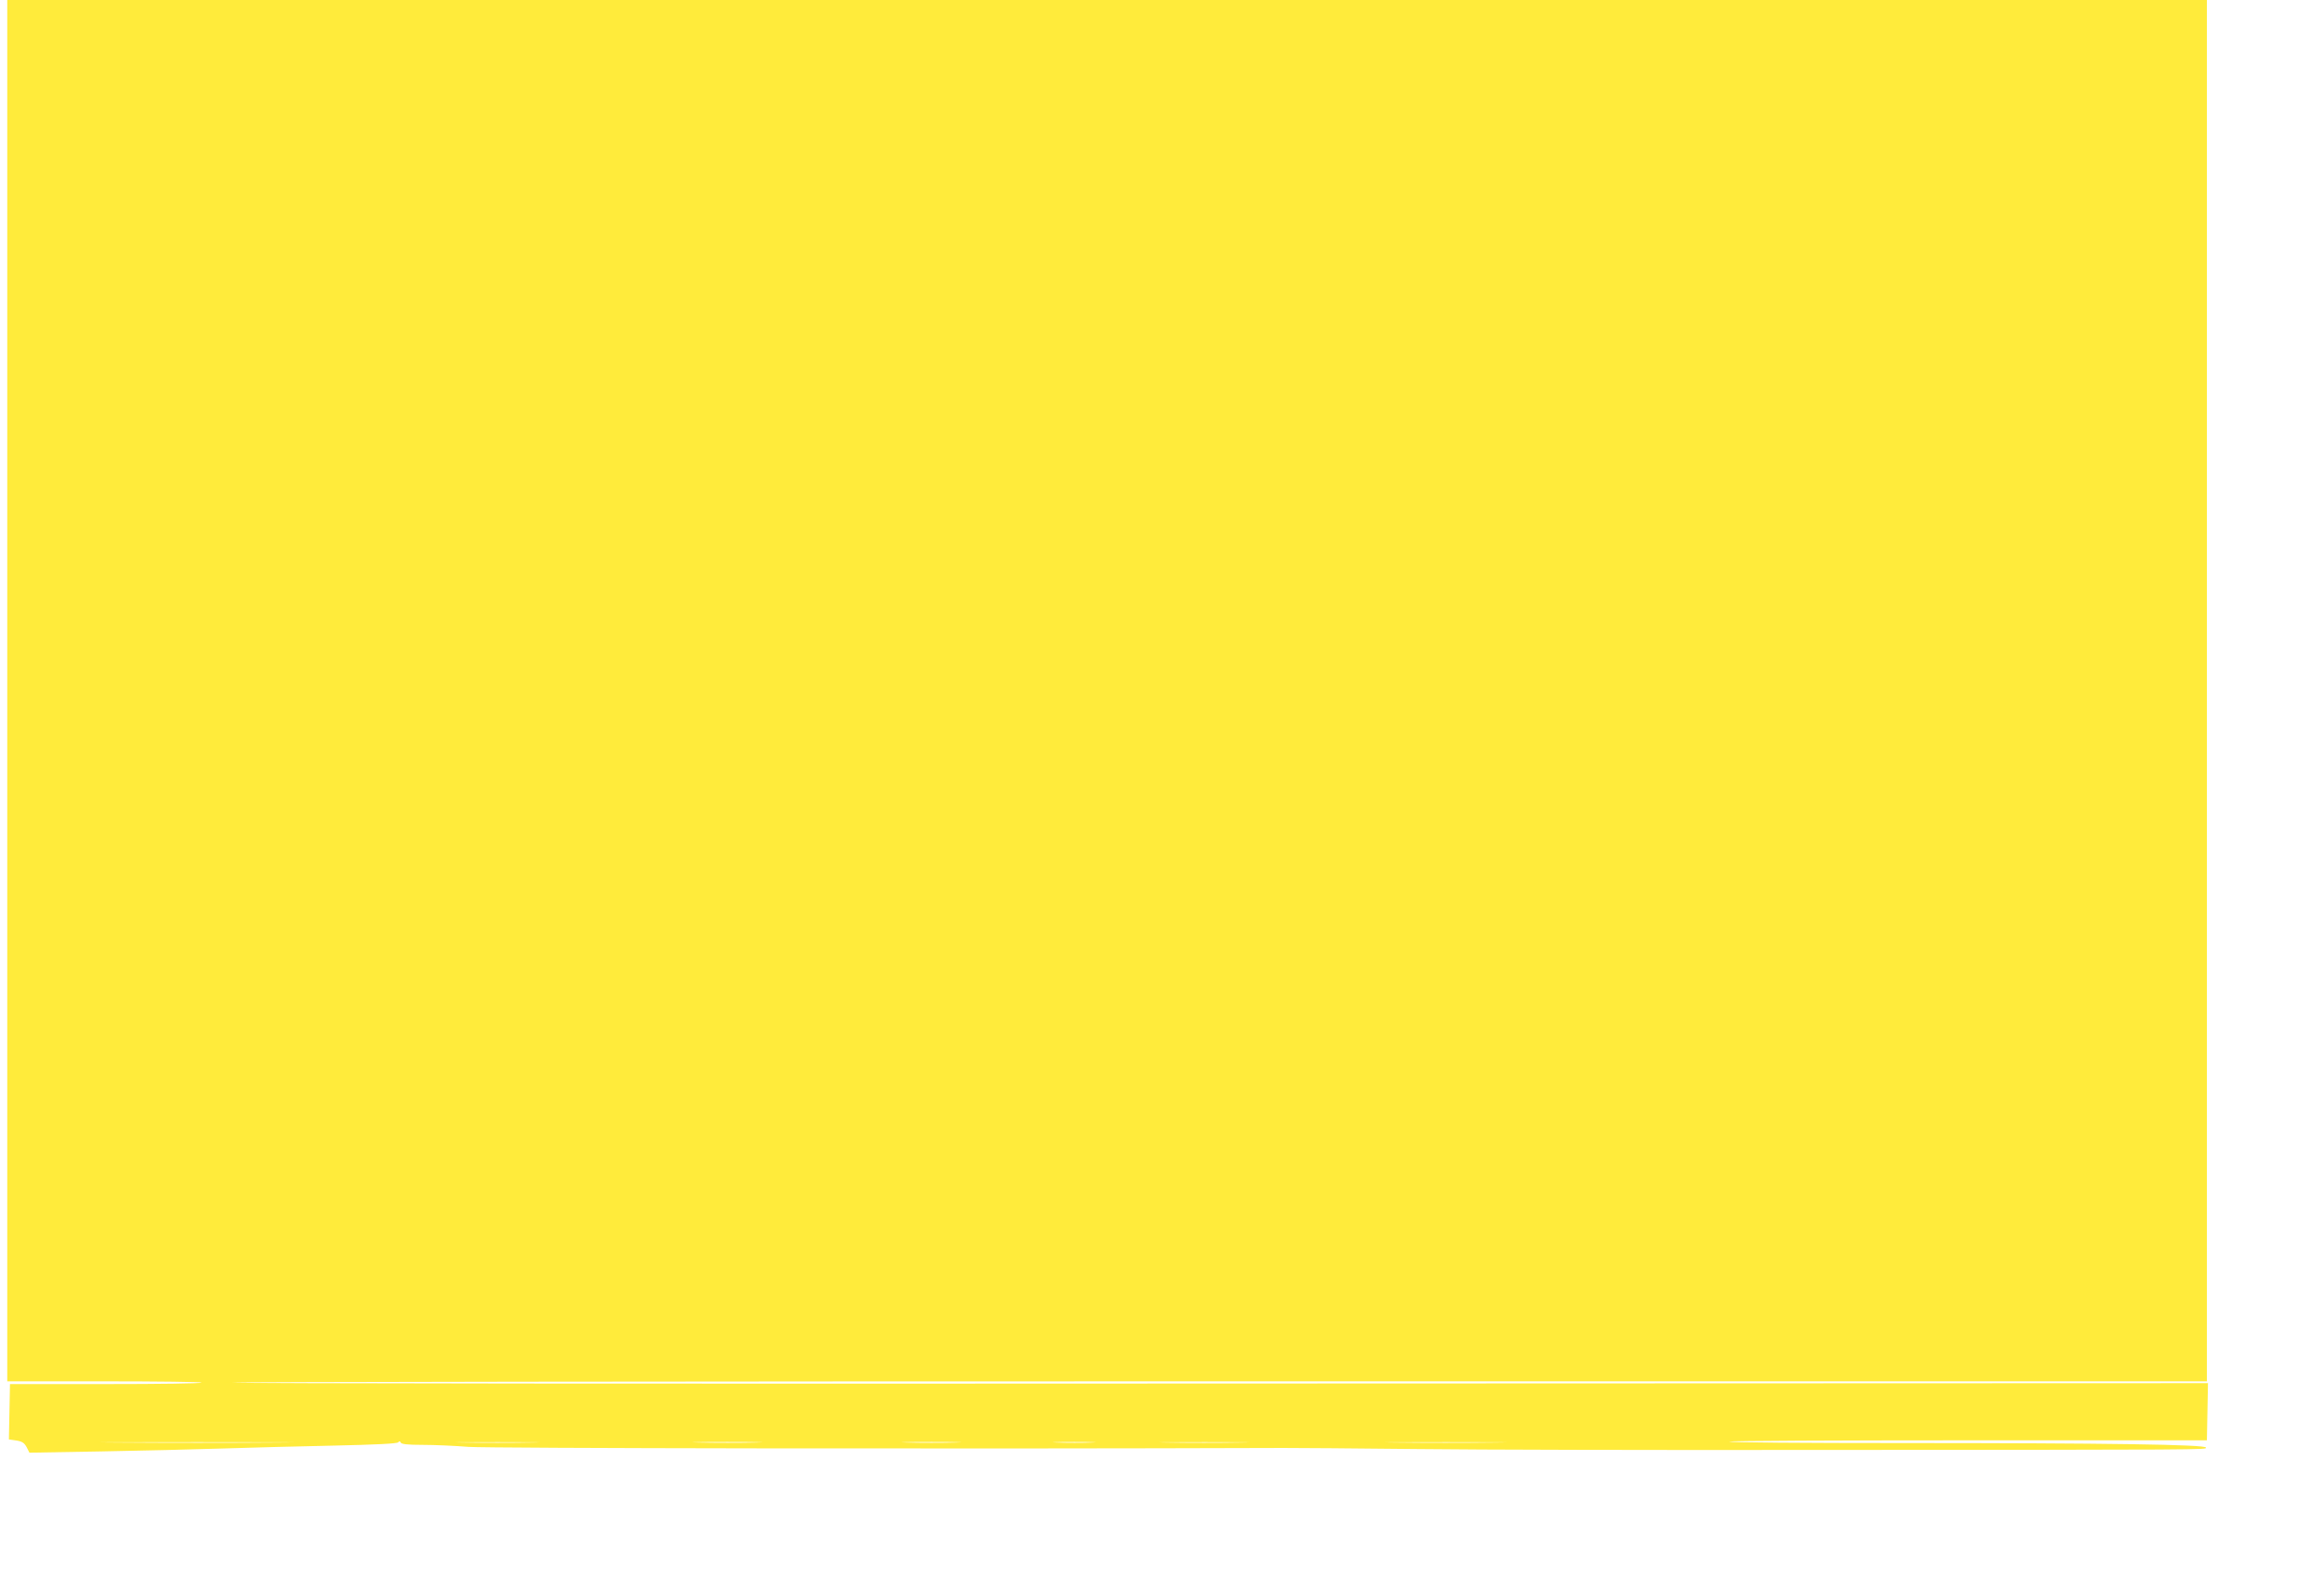<?xml version="1.0" standalone="no"?>
<!DOCTYPE svg PUBLIC "-//W3C//DTD SVG 20010904//EN"
 "http://www.w3.org/TR/2001/REC-SVG-20010904/DTD/svg10.dtd">
<svg version="1.0" xmlns="http://www.w3.org/2000/svg"
 width="1280pt" height="877pt" viewBox="0 0 1280 877"
 preserveAspectRatio="xMidYMid meet">
<g transform="translate(0,877) scale(0.1,-0.1)"
fill="#ffeb3b" stroke="none">
<path d="M40 4965 l0 -3805 535 0 c294 0 535 -3 535 -7 0 -5 -237 -8 -527 -8
l-528 0 -3 -152 -3 -153 41 -6 c32 -5 44 -13 57 -37 l15 -30 397 7 c218 4 518
11 666 16 149 5 425 12 615 16 231 5 348 11 353 18 6 8 10 7 14 -1 3 -9 37
-13 121 -13 65 0 178 -5 252 -11 108 -8 2706 -12 4490 -6 63 0 396 -2 740 -6
344 -4 1278 -6 2075 -5 2318 1 2265 1 2265 13 0 17 -547 25 -1678 25 -526 0
-952 3 -948 8 4 4 598 7 1319 7 l1312 0 3 158 3 157 -5441 -2 c-2992 -2 -5440
0 -5440 5 0 4 2447 7 5438 7 l5437 0 0 3805 0 3805 -6057 0 -6058 0 0 -3805z
m1478 -4142 c-234 -2 -621 -2 -860 0 -238 1 -46 2 427 2 473 0 668 -1 433 -2z
m1410 0 c-104 -2 -272 -2 -375 0 -104 1 -19 2 187 2 206 0 291 -1 188 -2z
m1235 0 c-83 -2 -223 -2 -310 0 -87 1 -18 3 152 3 171 0 242 -2 158 -3z m1100
0 c-73 -2 -193 -2 -265 0 -73 1 -14 3 132 3 146 0 205 -2 133 -3z m750 0 c-51
-2 -136 -2 -190 0 -54 1 -12 3 92 3 105 0 149 -2 98 -3z m819 0 c-112 -2 -292
-2 -400 0 -108 1 -17 2 203 2 220 0 309 -1 197 -2z m1400 0 c-150 -2 -393 -2
-540 0 -147 1 -24 2 273 2 297 0 417 -1 267 -2z"/>
</g>
</svg>
